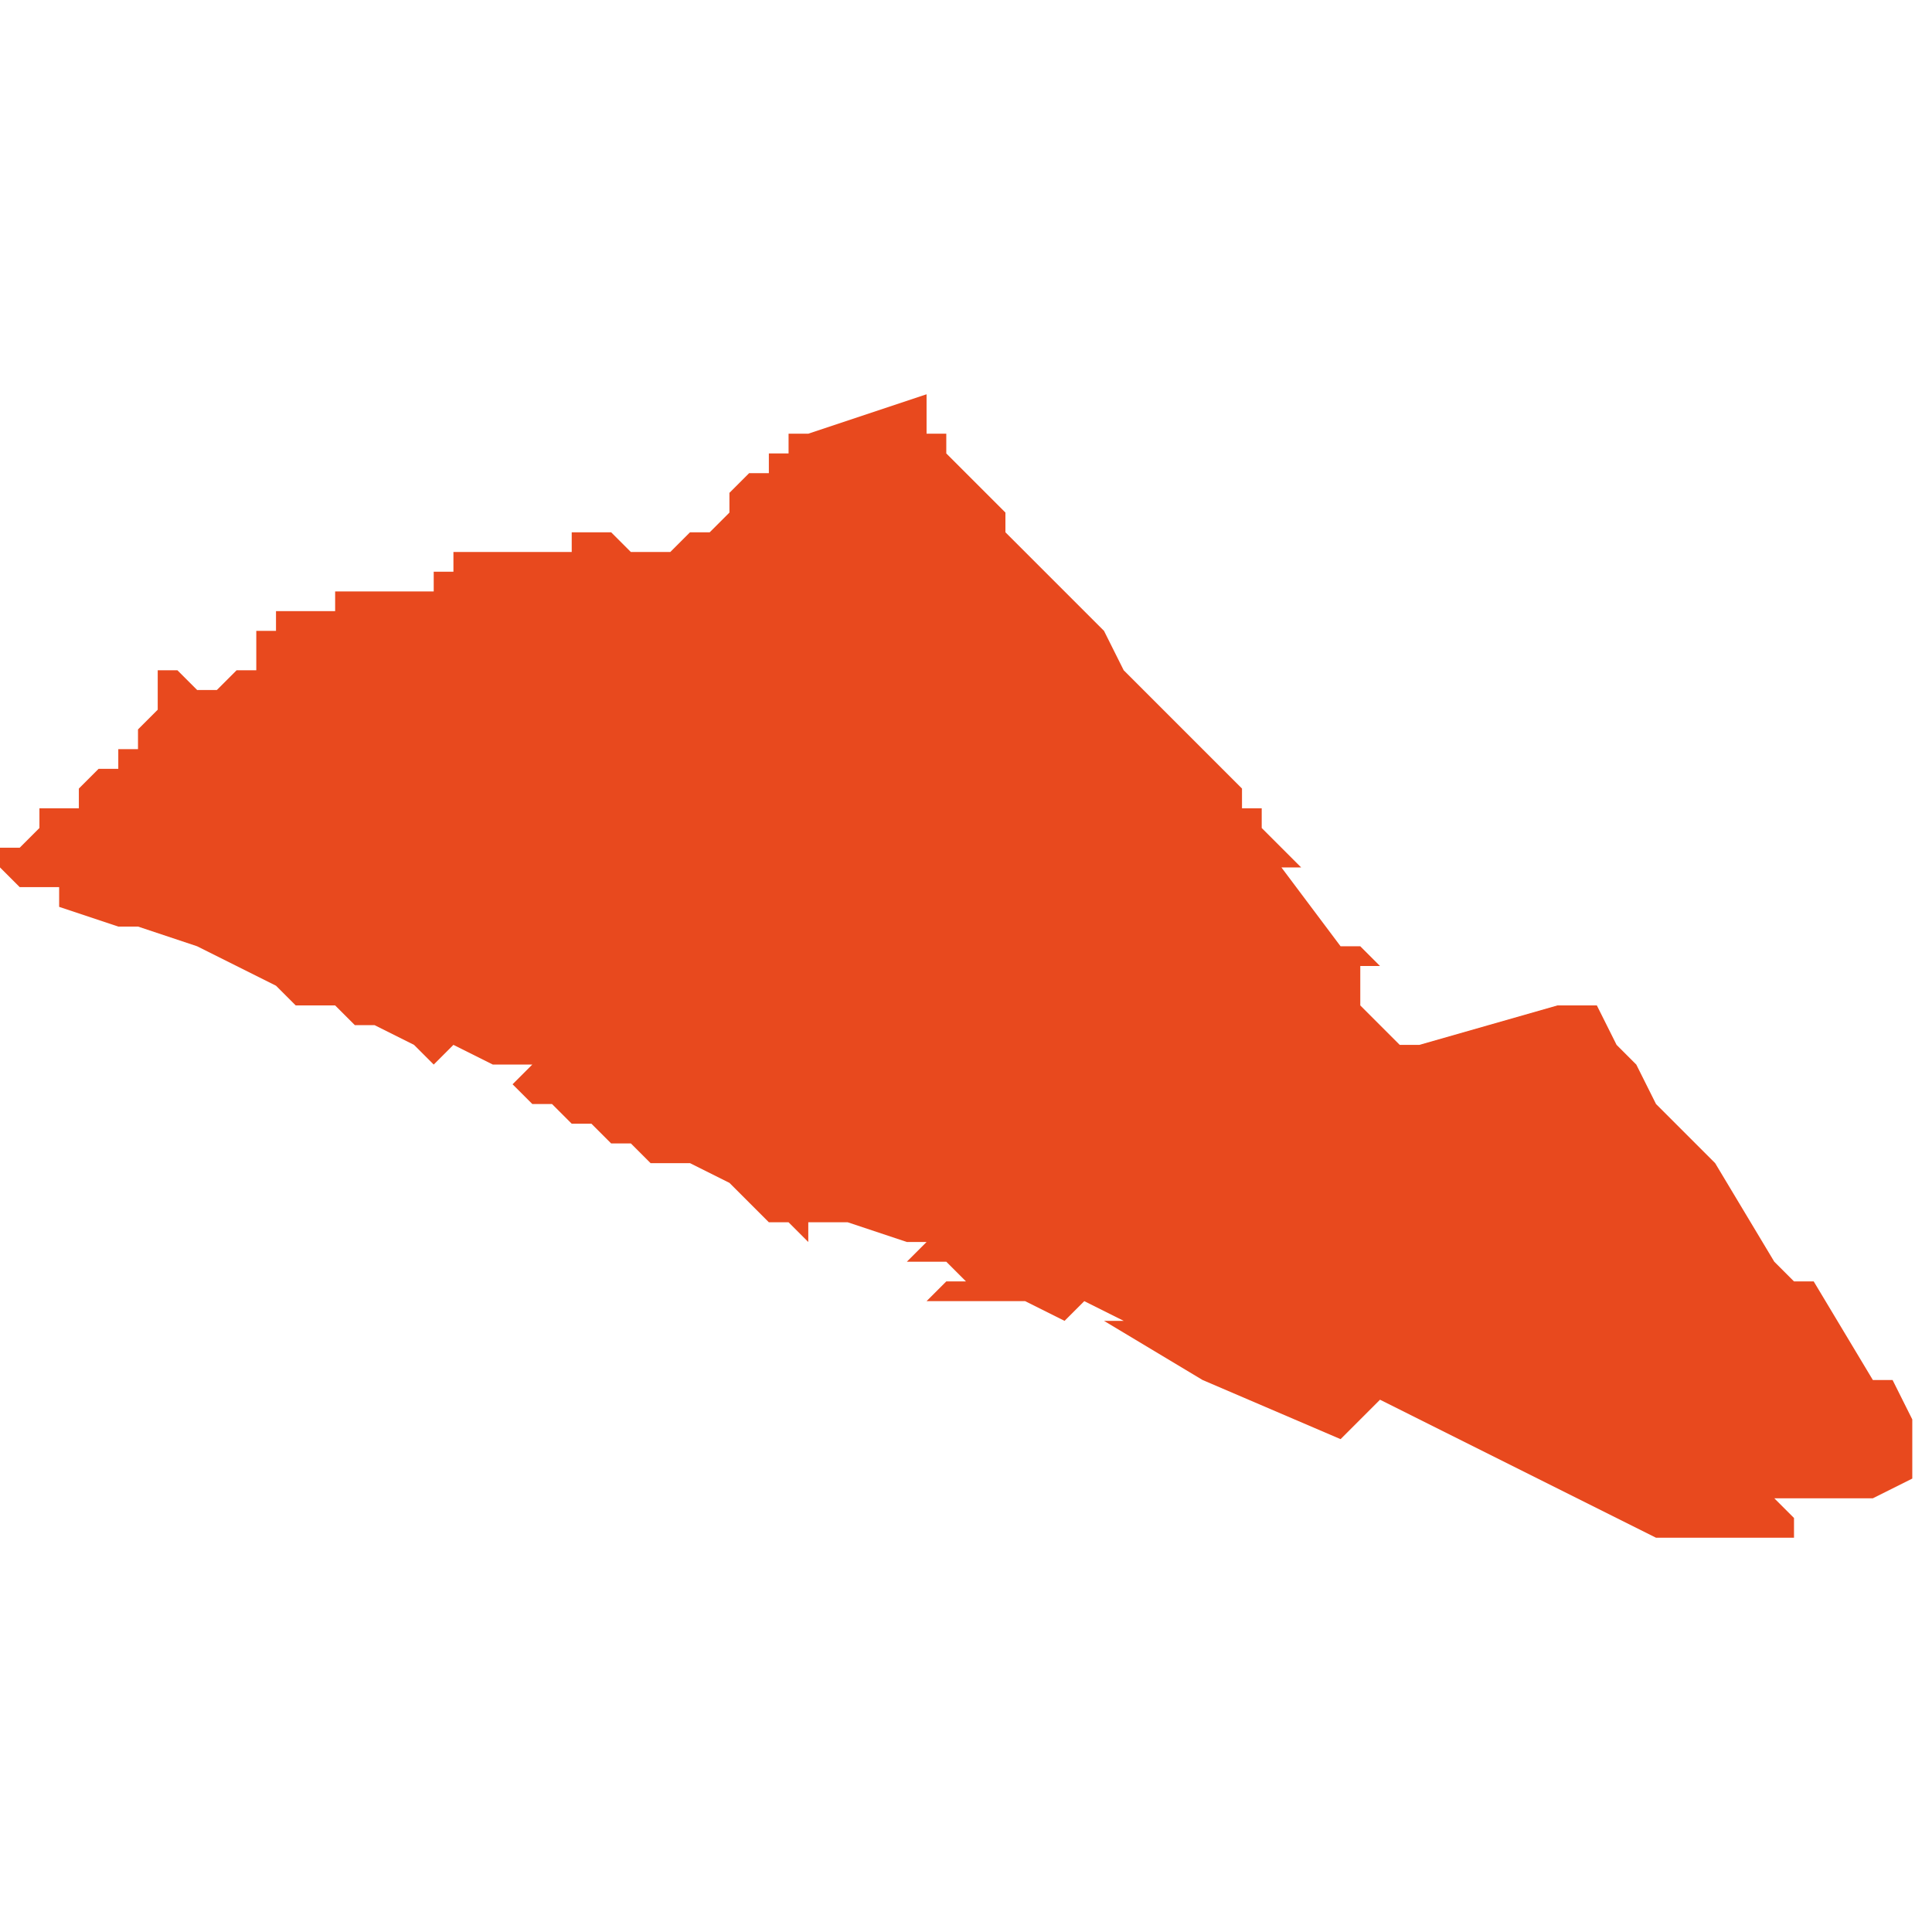 <svg xmlns="http://www.w3.org/2000/svg" xmlns:xlink="http://www.w3.org/1999/xlink" height="300" width="300" viewBox="6.757 -53.267 0.098 0.058"><path d="M 6.757 -53.243 L 6.757 -53.243 6.757 -53.243 6.758 -53.242 6.758 -53.242 6.76 -53.242 6.76 -53.241 6.763 -53.24 6.764 -53.24 6.767 -53.239 6.771 -53.237 6.772 -53.236 6.773 -53.236 6.774 -53.236 6.774 -53.236 6.774 -53.236 6.774 -53.236 6.775 -53.235 6.776 -53.235 6.778 -53.234 6.779 -53.233 6.779 -53.233 6.78 -53.234 6.782 -53.233 6.783 -53.233 6.784 -53.233 6.783 -53.232 6.783 -53.232 6.783 -53.232 6.784 -53.231 6.784 -53.231 6.785 -53.231 6.786 -53.23 6.786 -53.23 6.787 -53.23 6.787 -53.23 6.787 -53.23 6.787 -53.23 6.787 -53.23 6.788 -53.229 6.789 -53.229 6.79 -53.228 6.792 -53.228 6.794 -53.227 6.795 -53.226 6.794 -53.226 6.794 -53.226 6.795 -53.226 6.795 -53.226 6.795 -53.226 6.795 -53.226 6.795 -53.226 6.796 -53.225 6.796 -53.225 6.797 -53.225 6.796 -53.225 6.797 -53.225 6.797 -53.225 6.798 -53.224 6.798 -53.225 6.797 -53.225 6.798 -53.225 6.798 -53.225 6.798 -53.225 6.798 -53.225 6.798 -53.225 6.798 -53.225 6.799 -53.225 6.799 -53.225 6.8 -53.225 6.8 -53.225 6.803 -53.224 6.804 -53.224 6.803 -53.223 6.805 -53.223 6.806 -53.222 6.805 -53.222 6.805 -53.222 6.805 -53.222 6.805 -53.222 6.805 -53.222 6.805 -53.222 6.804 -53.221 6.804 -53.221 6.804 -53.221 6.805 -53.221 6.805 -53.221 6.806 -53.221 6.806 -53.221 6.806 -53.221 6.806 -53.221 6.806 -53.221 6.807 -53.221 6.807 -53.221 6.807 -53.221 6.809 -53.221 6.811 -53.22 6.812 -53.221 6.814 -53.22 6.813 -53.22 6.818 -53.217 6.818 -53.217 6.818 -53.217 6.825 -53.214 6.827 -53.216 6.829 -53.215 6.831 -53.214 6.835 -53.212 6.837 -53.211 6.839 -53.21 6.841 -53.209 6.846 -53.209 6.846 -53.209 6.846 -53.209 6.847 -53.209 6.848 -53.209 6.848 -53.21 6.847 -53.211 6.847 -53.211 6.847 -53.211 6.847 -53.211 6.848 -53.211 6.849 -53.211 6.852 -53.211 6.854 -53.212 6.855 -53.212 6.854 -53.212 6.854 -53.213 6.854 -53.215 6.854 -53.215 6.854 -53.215 6.854 -53.215 6.853 -53.217 6.852 -53.217 6.849 -53.222 6.848 -53.222 6.848 -53.222 6.847 -53.223 6.844 -53.228 6.841 -53.231 6.84 -53.233 6.839 -53.234 6.838 -53.236 6.838 -53.236 6.837 -53.236 6.837 -53.236 6.836 -53.236 6.829 -53.234 6.828 -53.234 6.828 -53.234 6.826 -53.236 6.826 -53.236 6.826 -53.237 6.826 -53.237 6.826 -53.237 6.826 -53.238 6.827 -53.238 6.827 -53.238 6.827 -53.238 6.827 -53.238 6.826 -53.239 6.825 -53.239 6.825 -53.239 6.822 -53.243 6.822 -53.243 6.823 -53.243 6.823 -53.243 6.823 -53.243 6.823 -53.243 6.823 -53.243 6.822 -53.244 6.821 -53.245 6.821 -53.245 6.821 -53.246 6.82 -53.246 6.82 -53.247 6.819 -53.248 6.818 -53.249 6.816 -53.251 6.816 -53.251 6.816 -53.251 6.815 -53.252 6.814 -53.253 6.814 -53.253 6.813 -53.255 6.813 -53.255 6.812 -53.256 6.811 -53.257 6.81 -53.258 6.809 -53.259 6.808 -53.26 6.808 -53.26 6.808 -53.261 6.808 -53.261 6.806 -53.263 6.805 -53.264 6.805 -53.264 6.805 -53.264 6.805 -53.265 6.805 -53.265 6.805 -53.265 6.805 -53.265 6.804 -53.265 6.804 -53.265 6.804 -53.266 6.804 -53.267 6.798 -53.265 6.798 -53.265 6.798 -53.265 6.798 -53.265 6.797 -53.265 6.797 -53.264 6.797 -53.264 6.797 -53.264 6.797 -53.264 6.797 -53.264 6.797 -53.264 6.797 -53.264 6.797 -53.264 6.796 -53.264 6.796 -53.264 6.796 -53.264 6.796 -53.264 6.796 -53.264 6.796 -53.264 6.796 -53.263 6.796 -53.263 6.796 -53.263 6.796 -53.263 6.796 -53.263 6.796 -53.263 6.795 -53.263 6.795 -53.263 6.795 -53.263 6.795 -53.263 6.795 -53.263 6.795 -53.263 6.795 -53.263 6.795 -53.263 6.795 -53.263 6.795 -53.263 6.795 -53.263 6.795 -53.263 6.795 -53.263 6.794 -53.262 6.794 -53.262 6.794 -53.262 6.794 -53.262 6.794 -53.262 6.794 -53.262 6.794 -53.262 6.794 -53.262 6.794 -53.262 6.794 -53.262 6.794 -53.262 6.794 -53.261 6.794 -53.261 6.794 -53.261 6.794 -53.261 6.793 -53.26 6.793 -53.26 6.793 -53.26 6.792 -53.26 6.792 -53.26 6.791 -53.259 6.791 -53.259 6.791 -53.259 6.791 -53.259 6.791 -53.259 6.791 -53.259 6.79 -53.259 6.79 -53.259 6.79 -53.259 6.79 -53.259 6.79 -53.259 6.79 -53.259 6.79 -53.259 6.79 -53.259 6.79 -53.259 6.79 -53.259 6.789 -53.259 6.789 -53.259 6.789 -53.259 6.789 -53.259 6.789 -53.259 6.789 -53.259 6.788 -53.26 6.788 -53.26 6.788 -53.26 6.788 -53.26 6.788 -53.26 6.788 -53.26 6.788 -53.26 6.788 -53.26 6.788 -53.26 6.788 -53.26 6.788 -53.26 6.787 -53.26 6.787 -53.26 6.787 -53.26 6.787 -53.26 6.787 -53.26 6.787 -53.26 6.787 -53.26 6.787 -53.26 6.787 -53.26 6.787 -53.26 6.786 -53.26 6.786 -53.26 6.786 -53.26 6.786 -53.26 6.786 -53.26 6.786 -53.26 6.786 -53.26 6.786 -53.26 6.786 -53.259 6.785 -53.259 6.785 -53.259 6.785 -53.259 6.785 -53.259 6.785 -53.259 6.785 -53.259 6.784 -53.259 6.784 -53.259 6.784 -53.259 6.784 -53.259 6.784 -53.259 6.784 -53.259 6.784 -53.259 6.784 -53.259 6.784 -53.259 6.783 -53.259 6.783 -53.259 6.782 -53.259 6.782 -53.259 6.782 -53.259 6.782 -53.259 6.782 -53.259 6.782 -53.259 6.781 -53.259 6.781 -53.259 6.781 -53.259 6.781 -53.259 6.781 -53.259 6.781 -53.259 6.781 -53.259 6.781 -53.259 6.78 -53.259 6.78 -53.259 6.78 -53.259 6.78 -53.259 6.78 -53.259 6.78 -53.259 6.78 -53.259 6.78 -53.259 6.78 -53.259 6.78 -53.259 6.78 -53.259 6.78 -53.259 6.78 -53.258 6.78 -53.258 6.78 -53.258 6.78 -53.258 6.779 -53.258 6.779 -53.258 6.779 -53.258 6.779 -53.258 6.779 -53.258 6.779 -53.258 6.779 -53.258 6.779 -53.258 6.779 -53.258 6.779 -53.258 6.779 -53.258 6.779 -53.258 6.779 -53.257 6.779 -53.257 6.779 -53.257 6.778 -53.257 6.778 -53.257 6.778 -53.257 6.778 -53.257 6.778 -53.257 6.778 -53.257 6.778 -53.257 6.778 -53.257 6.777 -53.257 6.777 -53.257 6.777 -53.257 6.777 -53.257 6.776 -53.257 6.776 -53.257 6.776 -53.257 6.775 -53.257 6.775 -53.257 6.775 -53.257 6.774 -53.257 6.774 -53.257 6.774 -53.256 6.774 -53.256 6.774 -53.256 6.773 -53.256 6.773 -53.256 6.773 -53.256 6.773 -53.256 6.773 -53.256 6.773 -53.256 6.773 -53.256 6.772 -53.256 6.772 -53.256 6.772 -53.256 6.772 -53.256 6.772 -53.256 6.772 -53.256 6.772 -53.256 6.772 -53.256 6.771 -53.256 6.771 -53.256 6.771 -53.256 6.771 -53.256 6.771 -53.256 6.771 -53.256 6.771 -53.256 6.771 -53.256 6.771 -53.256 6.771 -53.255 6.771 -53.255 6.771 -53.255 6.771 -53.255 6.771 -53.255 6.771 -53.255 6.771 -53.255 6.771 -53.255 6.771 -53.255 6.771 -53.255 6.771 -53.255 6.77 -53.255 6.77 -53.255 6.77 -53.255 6.77 -53.254 6.77 -53.254 6.77 -53.254 6.77 -53.254 6.77 -53.254 6.77 -53.254 6.77 -53.253 6.769 -53.253 6.769 -53.253 6.769 -53.253 6.769 -53.253 6.769 -53.253 6.768 -53.252 6.767 -53.252 6.766 -53.253 6.766 -53.253 6.766 -53.253 6.766 -53.253 6.765 -53.253 6.765 -53.253 6.765 -53.253 6.765 -53.253 6.765 -53.252 6.765 -53.252 6.765 -53.252 6.765 -53.252 6.765 -53.252 6.765 -53.251 6.765 -53.251 6.765 -53.251 6.765 -53.251 6.765 -53.251 6.765 -53.251 6.764 -53.25 6.764 -53.25 6.764 -53.25 6.764 -53.249 6.763 -53.249 6.763 -53.249 6.763 -53.248 6.763 -53.248 6.763 -53.248 6.763 -53.248 6.763 -53.248 6.763 -53.248 6.763 -53.248 6.763 -53.248 6.763 -53.248 6.763 -53.248 6.762 -53.248 6.762 -53.248 6.762 -53.248 6.762 -53.248 6.762 -53.248 6.762 -53.248 6.762 -53.248 6.762 -53.248 6.762 -53.248 6.762 -53.248 6.762 -53.248 6.762 -53.248 6.762 -53.248 6.762 -53.248 6.762 -53.248 6.761 -53.247 6.761 -53.247 6.761 -53.247 6.761 -53.247 6.761 -53.246 6.76 -53.246 6.76 -53.246 6.76 -53.246 6.76 -53.246 6.759 -53.246 6.759 -53.245 6.759 -53.245 6.758 -53.244 6.757 -53.244 6.757 -53.243 Z" fill="#e8491e" /></svg>